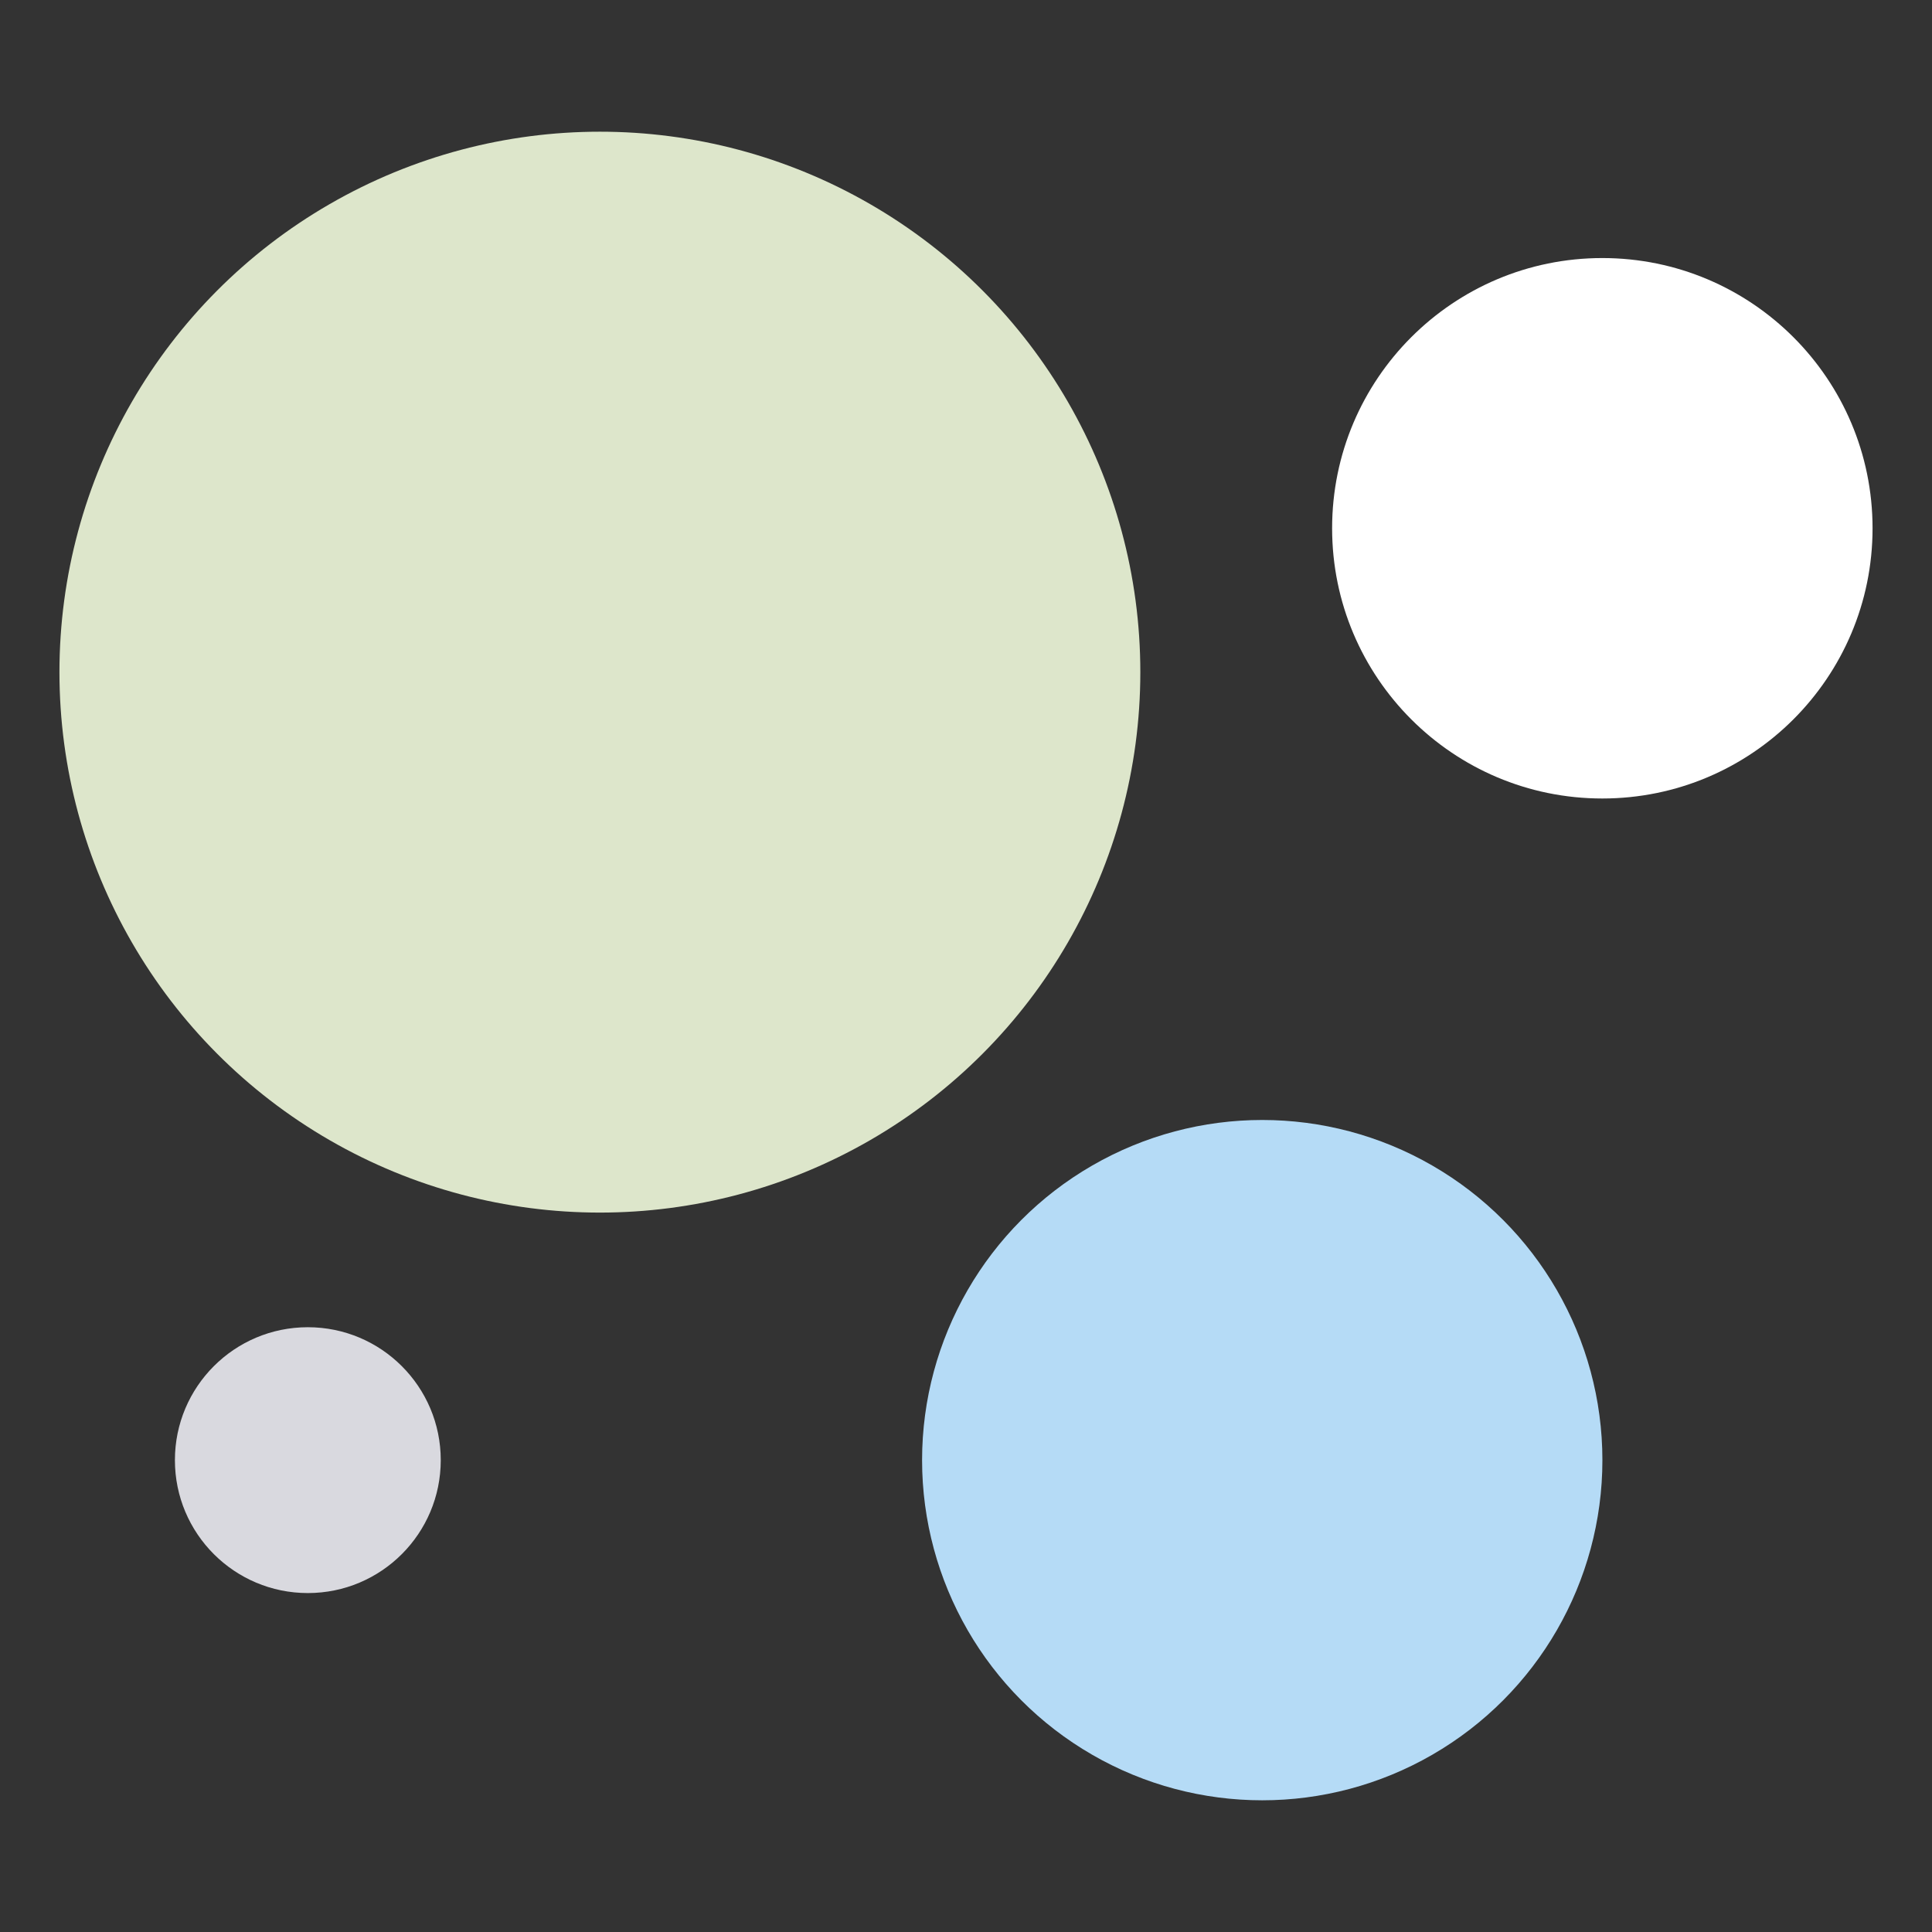 <svg xmlns="http://www.w3.org/2000/svg" viewBox="0 0 300 300"><rect x="0" y="0" width="300" height="300" fill="#333333" stroke="none"/><circle cx="93.15" cy="104.37" r="83.92" fill="#dde6cb"></circle><circle cx="248.81" cy="82.03" r="41.96" fill="#ffffff"></circle><circle cx="196" cy="226.73" r="52.82" fill="#b5dbf6"></circle><circle cx="47.8" cy="226.73" r="20.64" fill="#d9d9df"></circle></svg>